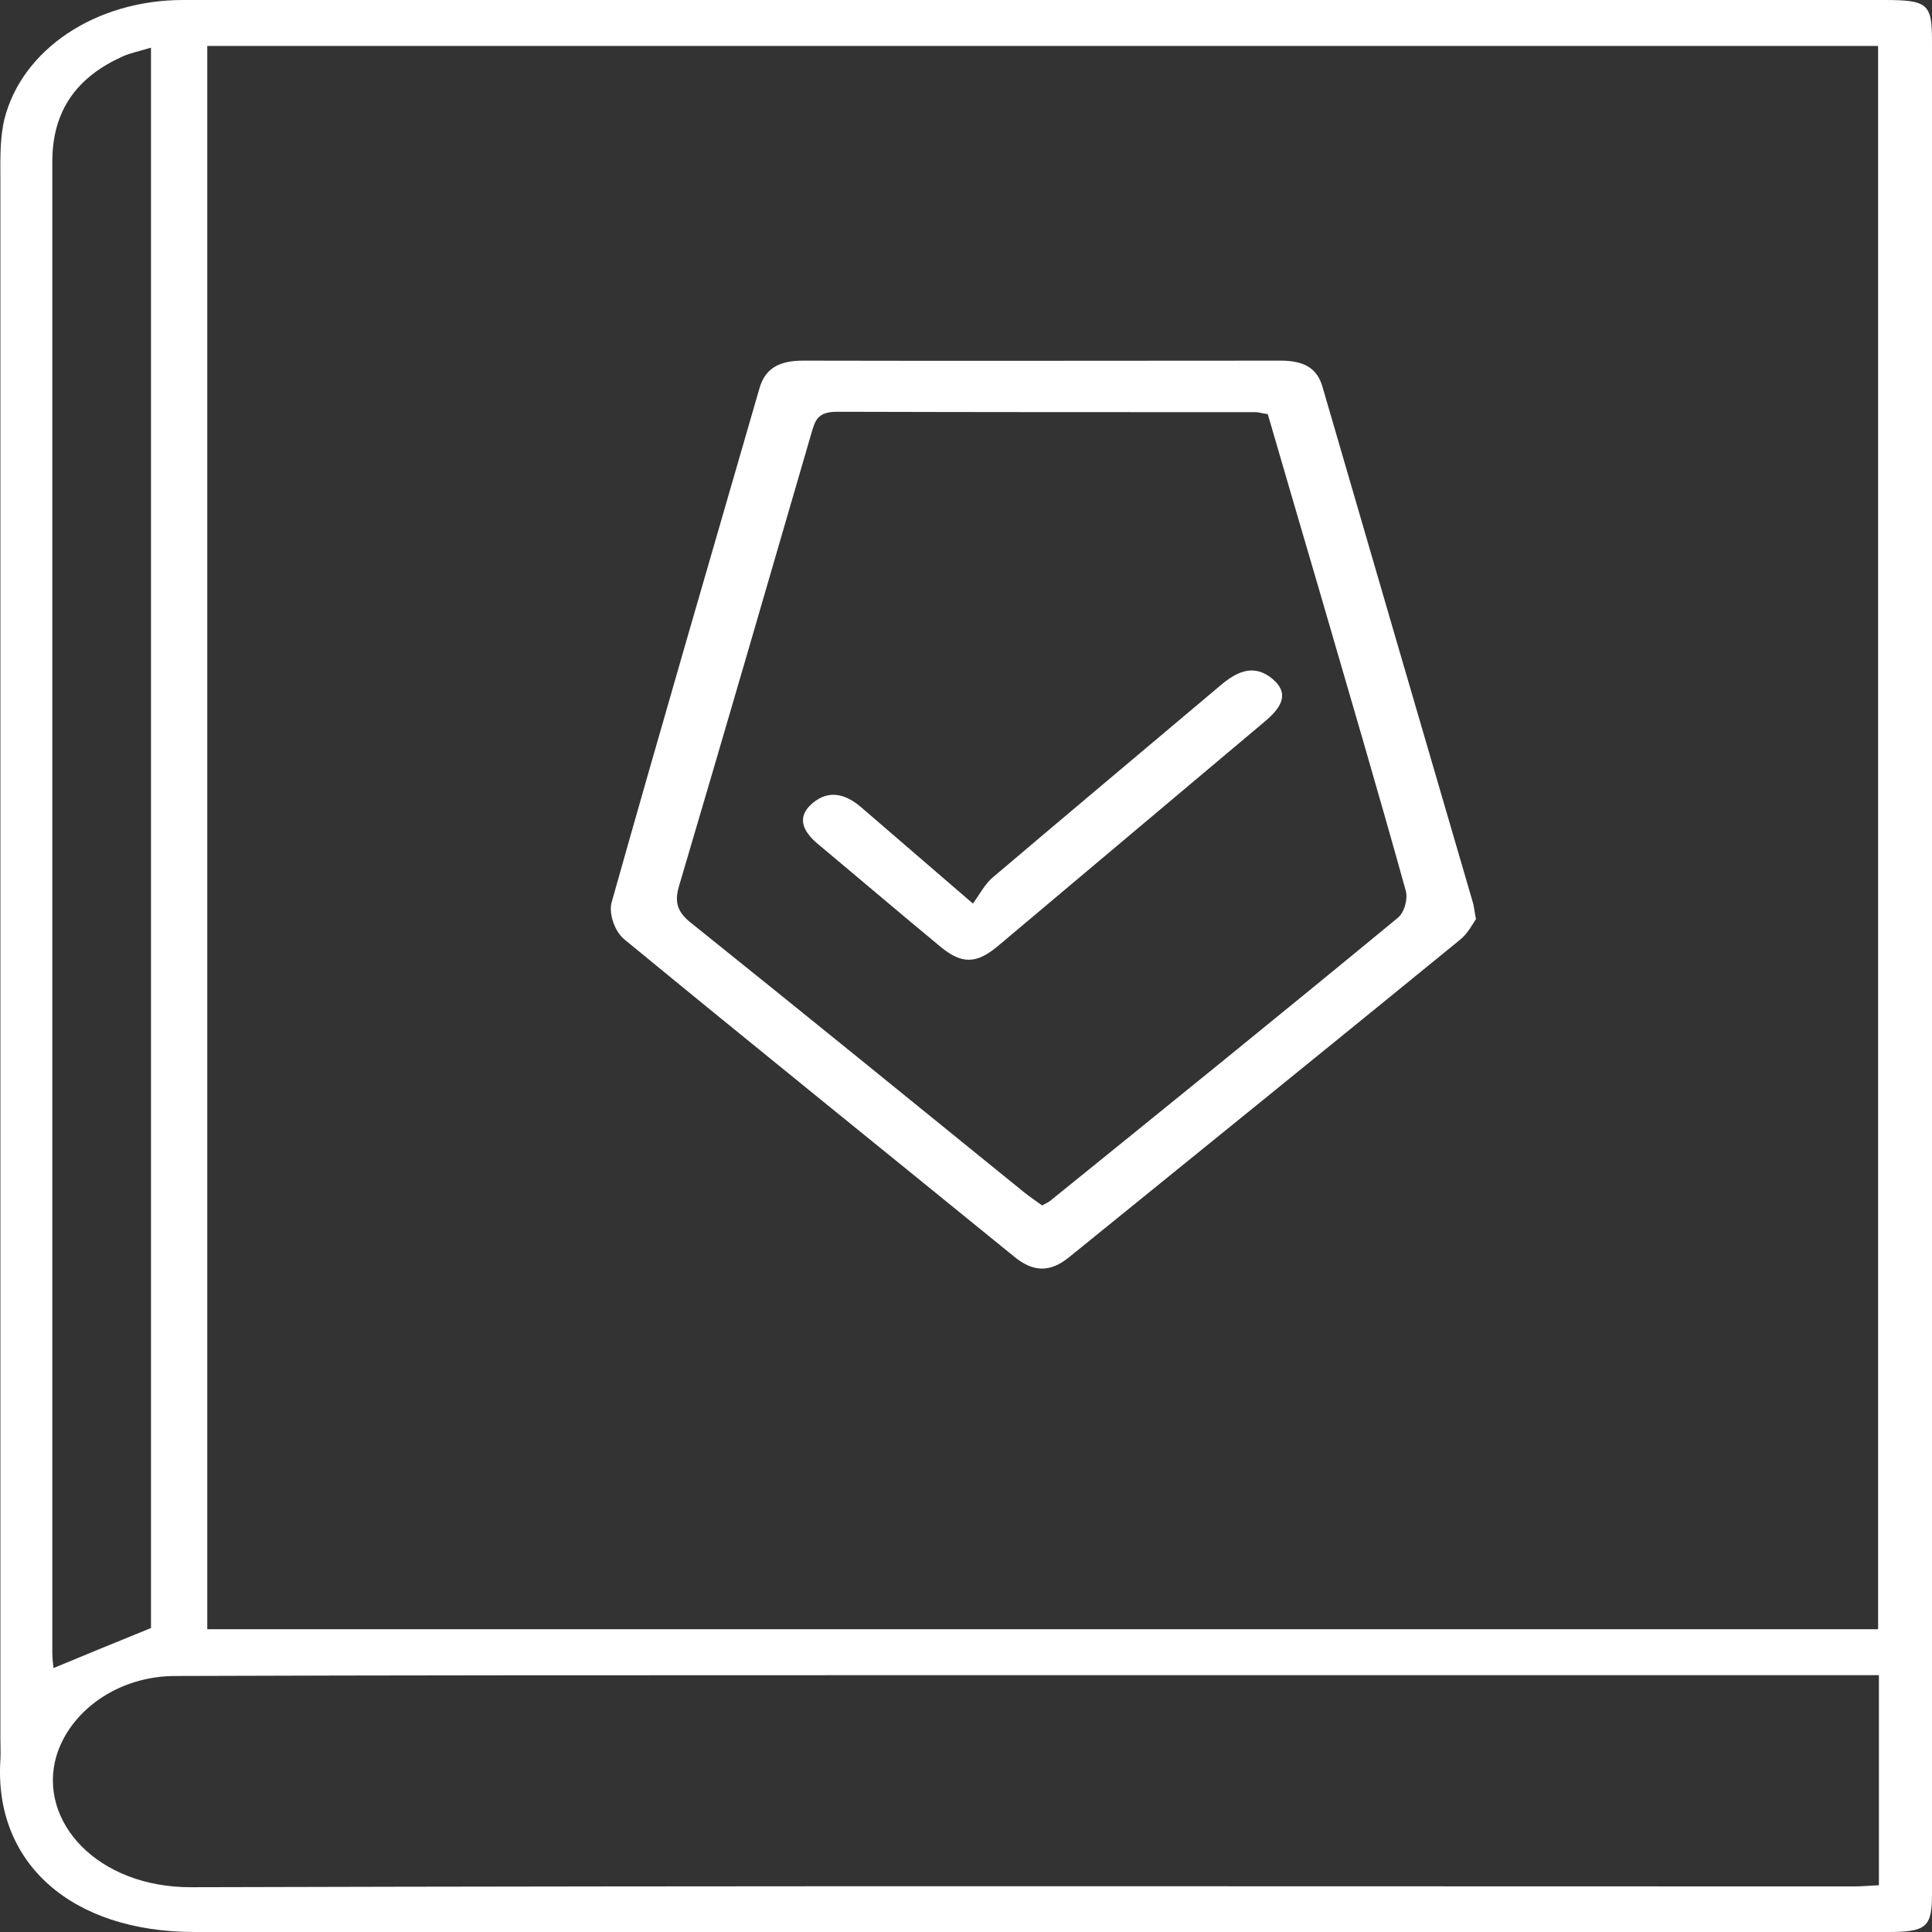 <?xml version="1.0" encoding="UTF-8"?>
<svg id="Layer_2" data-name="Layer 2" xmlns="http://www.w3.org/2000/svg" viewBox="0 0 48.75 48.75">
  <rect x="0" y="0" width="48.75" height="48.75" fill="#333333" stroke="none"/>
  <defs>
    <style>
      .cls-1 {
        fill: #fff;
      }
    </style>
  </defs>
  <g id="Layer_5" data-name="Layer 5">
    <g>
      <path class="cls-1" d="m48.75,24.42c0,5.44,0,10.88,0,16.32,0,2.35,0,4.7,0,7.05,0,.84-.14.96-1.12.96-14.24,0-28.48,0-42.72,0-3.11,0-5.07-1.74-4.9-4.35.01-.18,0-.35,0-.53,0-13.09,0-26.18,0-39.28,0-.53-.02-1.07.1-1.58C.56,1.23,2.43,0,4.62,0c14.3,0,28.61,0,42.91,0,1.11,0,1.22.09,1.22,1.03,0,7.79,0,15.58,0,23.37ZM5.23,1.16v39.95h42.16V1.16H5.23Zm42.18,41.11h-.79c-8.48,0-16.97,0-25.45,0-5.58,0-11.17,0-16.75.02-1.44,0-2.66.88-3,2.03-.47,1.64,1.04,3.31,3.41,3.3,13.98-.04,27.97-.02,41.95-.02.2,0,.4-.02.63-.03v-5.31ZM3.82,1.2c-.29.09-.56.14-.78.25-1.23.57-1.72,1.48-1.72,2.63,0,12.54,0,25.08,0,37.62,0,.15.02.3.03.39.82-.34,1.62-.67,2.46-1.01V1.2Z"/>
      <path class="cls-1" d="m37.25,23.18c-.09.13-.21.38-.43.55-3.27,2.67-6.56,5.33-9.84,7.99-.49.4-.92.38-1.4-.02-3.28-2.67-6.57-5.32-9.83-8-.24-.2-.39-.64-.32-.92,1.22-4.33,2.48-8.65,3.73-12.97.14-.5.48-.71,1.1-.71,4.02.01,8.03,0,12.05,0,.57,0,.92.17,1.06.66,1.26,4.34,2.53,8.68,3.8,13.03.02.08.03.16.07.39Zm-10.96,7.24c.09-.05.16-.08.21-.12,2.93-2.37,5.86-4.74,8.77-7.14.17-.14.26-.48.2-.69-.7-2.52-1.44-5.03-2.17-7.54-.44-1.5-.88-3-1.31-4.48-.15-.02-.23-.05-.3-.05-3.52,0-7.05,0-10.57-.01-.48,0-.55.21-.64.52-1.11,3.82-2.22,7.64-3.35,11.46-.11.38-.05.64.31.92,2.82,2.26,5.62,4.54,8.42,6.81.14.11.29.21.44.32Z"/>
      <path class="cls-1" d="m24.55,22.8c.2-.28.31-.5.5-.66,1.91-1.62,3.83-3.23,5.74-4.84.41-.35.85-.57,1.33-.16.45.39.17.75-.21,1.07-2.25,1.89-4.49,3.78-6.74,5.67-.54.45-.91.45-1.45,0-1.04-.86-2.06-1.73-3.09-2.59-.38-.32-.54-.68-.12-1.03.42-.35.85-.21,1.22.11.87.75,1.75,1.51,2.82,2.43Z"/>
    </g>
  </g>
</svg>